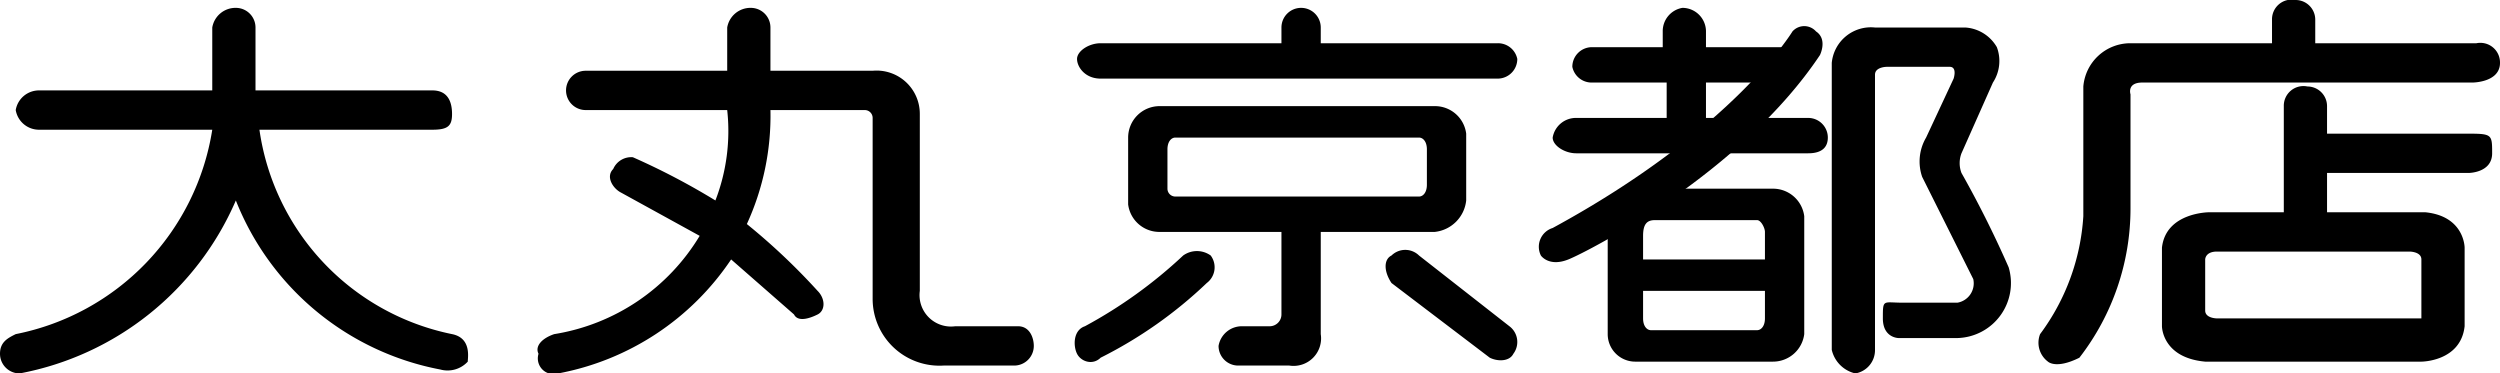 <svg xmlns="http://www.w3.org/2000/svg" viewBox="0 0 63.6 9.5"><title>アセット 3</title><path d="M5.4 2.3V.7A.6.6 0 0 1 6 .2a.5.5 0 0 1 .5.5v1.6H11c.4 0 .5.3.5.6s-.1.4-.5.4H6.6a6.2 6.2 0 0 0 4.9 5.2c.5.1.4.6.4.7a.7.7 0 0 1-.7.2A7 7 0 0 1 6 5.1 7.5 7.5 0 0 1 .5 9.5.5.5 0 0 1 0 9c0-.3.2-.4.4-.5a6.3 6.3 0 0 0 5-5.2H1a.6.6 0 0 1-.6-.5.6.6 0 0 1 .6-.5zM18.5 1.8V.7a.6.6 0 0 1 .6-.5.5.5 0 0 1 .5.5v1.1h2.6a1.1 1.1 0 0 1 1.2 1.1v4.5a.8.8 0 0 0 .9.9h1.6c.3 0 .4.3.4.5a.5.5 0 0 1-.5.5H24a1.7 1.7 0 0 1-1.8-1.7V3a.2.2 0 0 0-.2-.2h-2.4a6.6 6.6 0 0 1-.6 2.9 16.3 16.3 0 0 1 1.8 1.7c.2.2.2.5 0 .6s-.5.2-.6 0l-1.6-1.4a6.8 6.8 0 0 1-4.4 2.9.4.4 0 0 1-.5-.5c-.1-.2.1-.4.4-.5A5.3 5.3 0 0 0 17.8 6l-2-1.1c-.2-.1-.4-.4-.2-.6a.5.5 0 0 1 .5-.3 17.8 17.8 0 0 1 2.1 1.1 4.9 4.9 0 0 0 .3-2.3h-3.6a.5.5 0 0 1-.5-.5.5.5 0 0 1 .5-.5zM28 2h10.1a.5.5 0 0 0 .5-.5.5.5 0 0 0-.5-.4h-4.5V.7a.5.5 0 0 0-.5-.5.5.5 0 0 0-.5.5v.4H28c-.3 0-.6.2-.6.4s.2.5.6.5M37.3 5.1V3.4a.8.8 0 0 0-.8-.7h-7a.8.8 0 0 0-.8.8v1.7a.8.8 0 0 0 .8.7h3.1V8a.3.3 0 0 1-.3.3h-.7a.6.6 0 0 0-.6.5.5.5 0 0 0 .5.5h1.3a.7.7 0 0 0 .8-.8V5.9h2.9a.9.9 0 0 0 .8-.8m-1-.4c0 .2-.1.3-.2.3h-6.2a.2.2 0 0 1-.2-.2v-1c0-.2.1-.3.2-.3h6.2c.1 0 .2.1.2.3z"/><path d="M30.1 6.5a11.9 11.9 0 0 1-2.5 1.8c-.3.1-.3.5-.2.7s.4.3.6.1a11.1 11.1 0 0 0 2.7-1.9.5.5 0 0 0 .1-.7.6.6 0 0 0-.7 0M38.4 8.3l-2.3-1.8a.5.5 0 0 0-.7 0c-.2.1-.2.4 0 .7l2.5 1.9c.2.1.5.1.6-.1a.5.5 0 0 0-.1-.7M50 .7a1 1 0 0 1 .8.5 1 1 0 0 1-.1.9l-.8 1.8a.7.7 0 0 0 0 .5 26.8 26.8 0 0 1 1.2 2.4 1.4 1.4 0 0 1-1.3 1.8h-1.5s-.4 0-.4-.5 0-.4.5-.4h1.4a.5.5 0 0 0 .4-.6l-1.3-2.6a1.2 1.2 0 0 1 .1-1l.7-1.5s.1-.3-.1-.3H48s-.3 0-.3.2v7a.6.6 0 0 1-.5.6.8.8 0 0 1-.6-.6V1.6a1 1 0 0 1 1.1-.9zM40.1 3.9H46c.4 0 .5-.2.5-.4A.5.5 0 0 0 46 3h-2.6v-.9a.6.6 0 0 0-.5-.6c-.4 0-.5.3-.5.6V3h-2.3a.6.6 0 0 0-.6.5c0 .2.3.4.6.4"/><path d="M40.5 2.1h4.9c.4 0 .5-.2.5-.5s-.1-.4-.5-.4h-2V.8a.6.6 0 0 0-.6-.6.6.6 0 0 0-.5.6v.4h-1.8a.5.5 0 0 0-.5.5.5.5 0 0 0 .5.4M45.1 9.2a.8.8 0 0 0 .8-.7v-3a.8.8 0 0 0-.8-.7h-3.5a.7.7 0 0 0-.7.7v3a.7.7 0 0 0 .7.7h3.5zm-3.3-1.1V6c0-.3.1-.4.3-.4h2.6c.1 0 .2.2.2.3v2.2c0 .2-.1.3-.2.3H42c-.1 0-.2-.1-.2-.3"/><path d="M46.2.8a.4.4 0 0 0-.6 0s-1.5 2.5-6.1 5a.5.5 0 0 0-.3.7s.2.3.7.1 4.4-2.2 6.4-5.2c0 0 .2-.4-.1-.6M41.7 6.6h3.4v.8h-3.5M58.9 1.1V.5a.5.5 0 0 0-.5-.5.5.5 0 0 0-.6.5v.6h-3.6A1.2 1.2 0 0 0 53 2.2v3.3a5.6 5.6 0 0 1-1.1 3 .6.6 0 0 0 .2.7s.2.2.8-.1a6.2 6.2 0 0 0 1.3-3.8V2.4s-.1-.3.3-.3h8.4s.7 0 .7-.5a.5.5 0 0 0-.6-.5z"/><path d="M62.7 3.4h-3.5v-.7a.5.5 0 0 0-.5-.5.5.5 0 0 0-.6.5v2.7h-1.9s-1.1 0-1.2.9v2s0 .8 1.1.9h5.5s1 0 1.1-.9v-2s0-.8-1-.9h-2.5v-1h3.6s.6 0 .6-.5 0-.5-.7-.5m-1.4 3s.3 0 .3.2v1.5h-5.2s-.3 0-.3-.2V6.6s0-.2.3-.2z"/></svg>